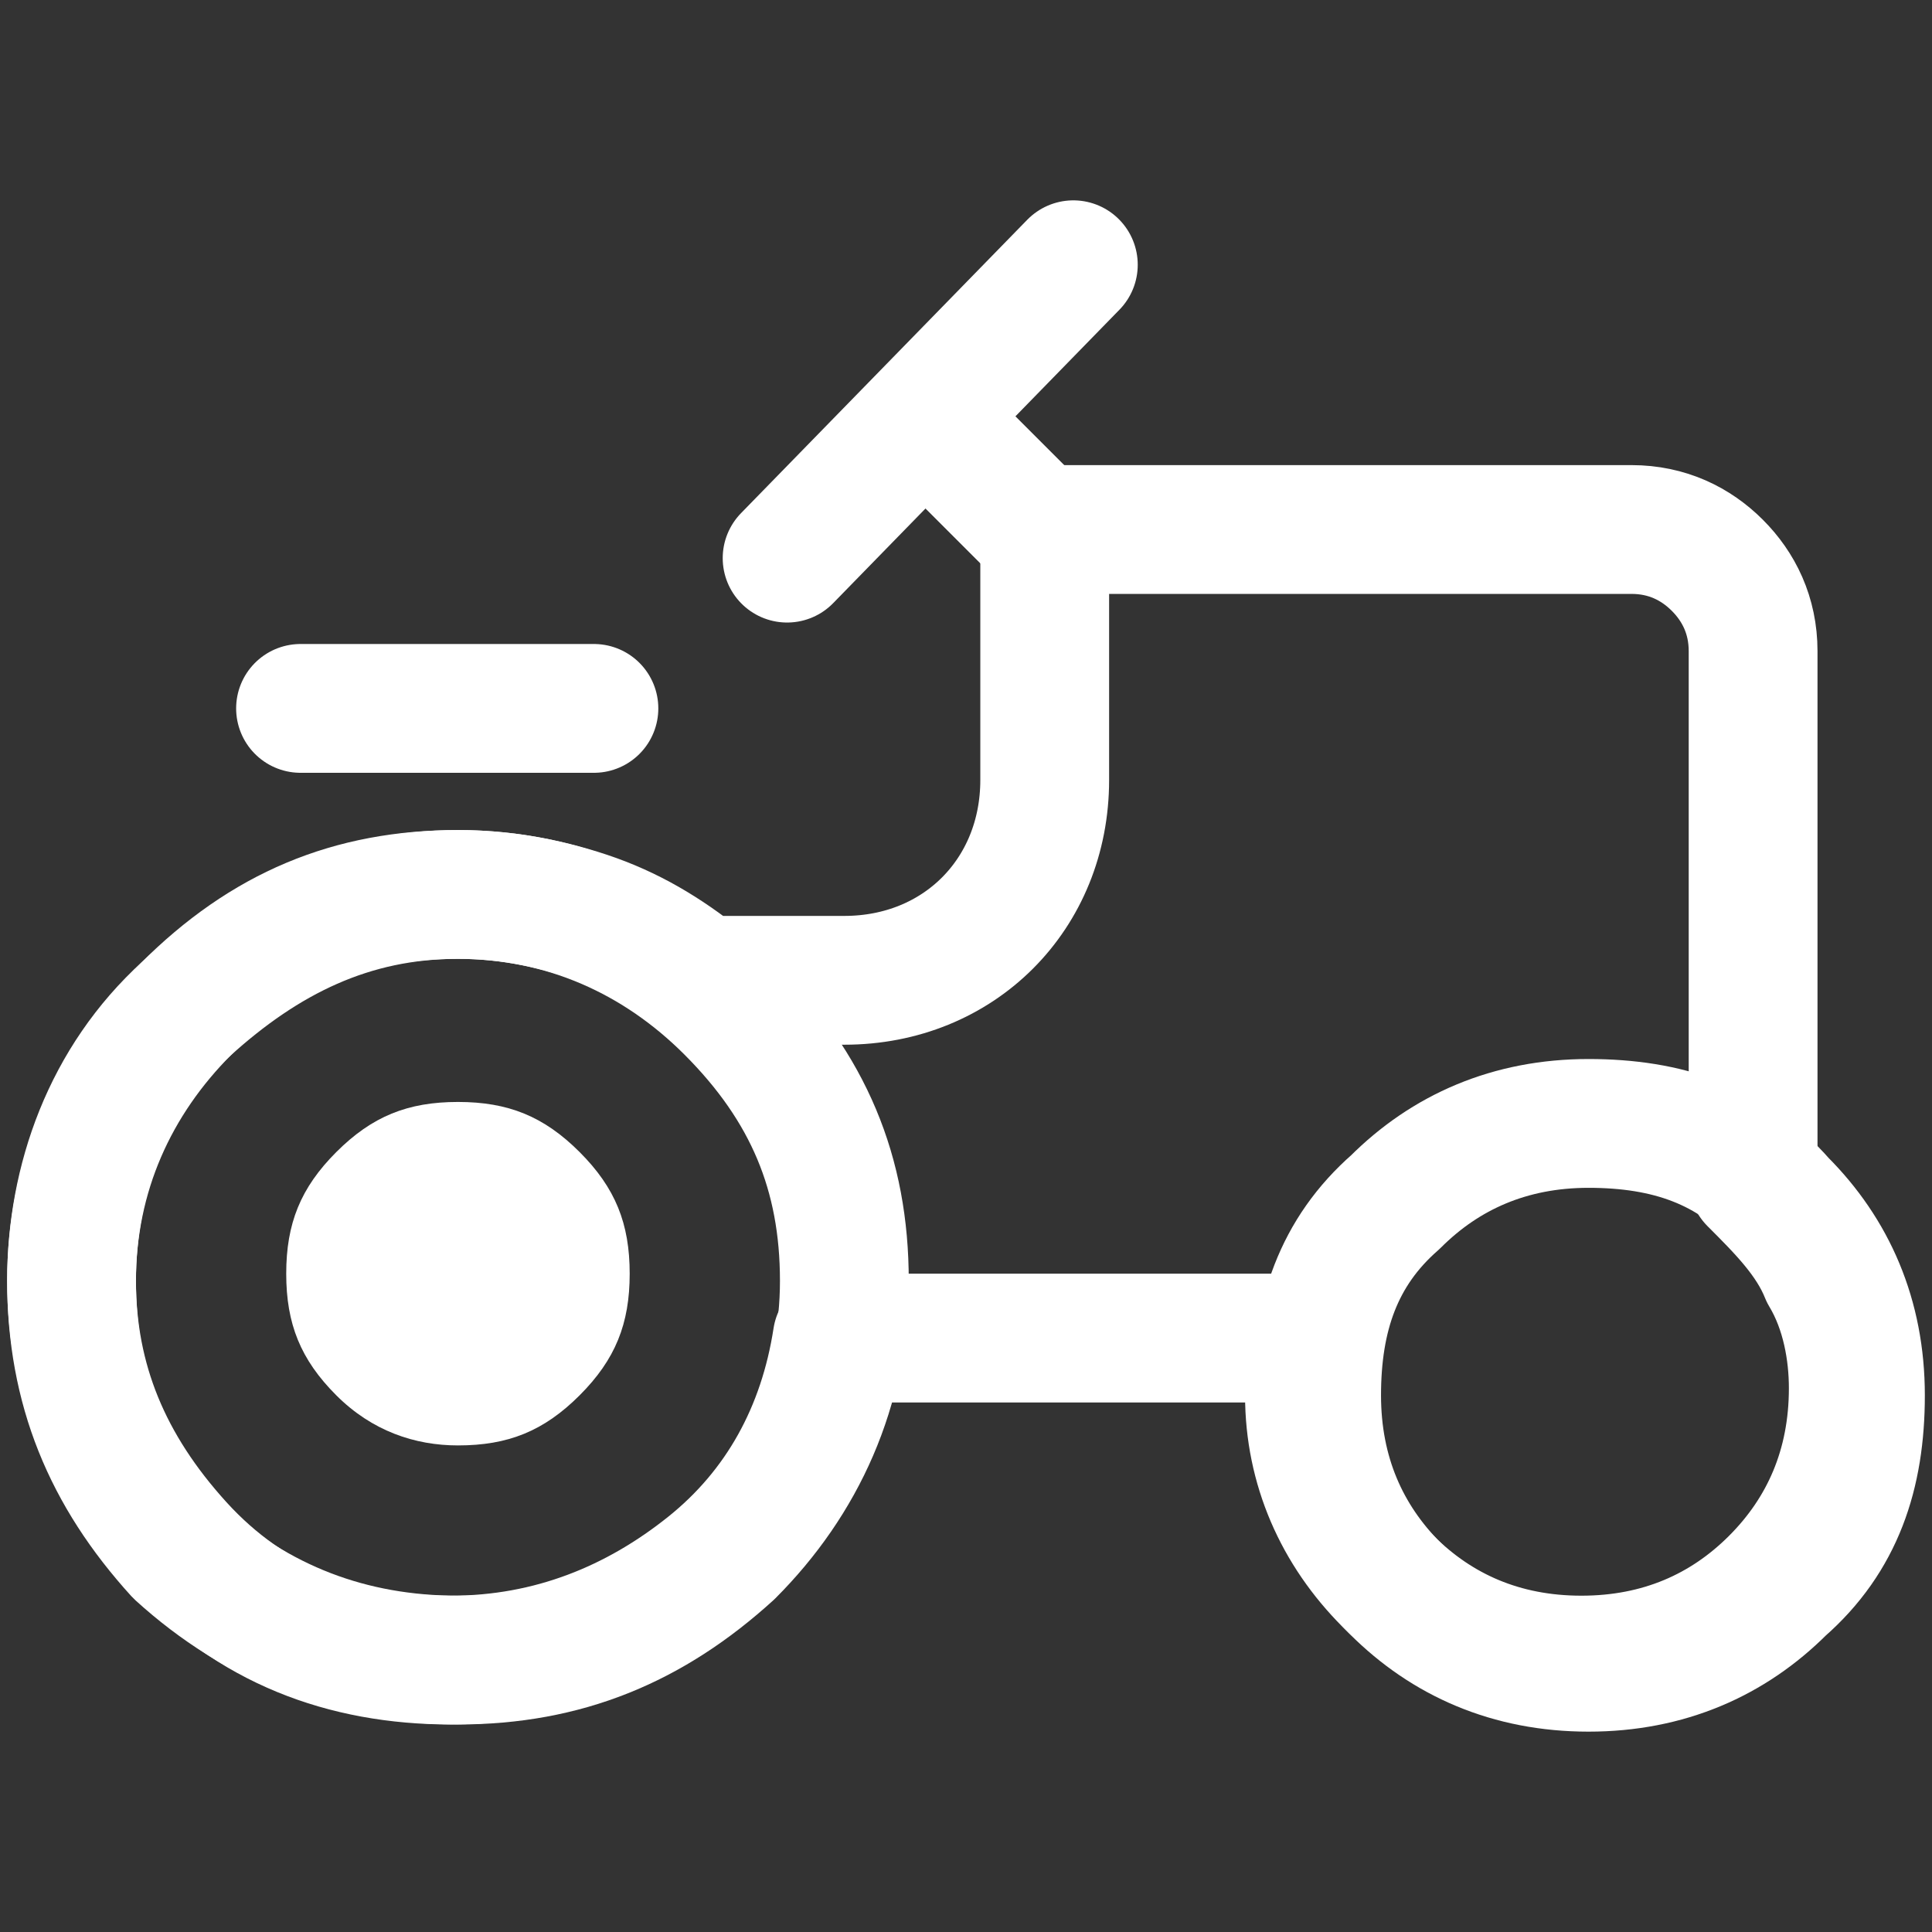 <?xml version="1.0" encoding="utf-8"?>
<!-- Generator: Adobe Illustrator 27.7.0, SVG Export Plug-In . SVG Version: 6.00 Build 0)  -->
<svg version="1.1" id="Layer_2_00000109730360121339881130000015801810442584700304_"
	 xmlns="http://www.w3.org/2000/svg" xmlns:xlink="http://www.w3.org/1999/xlink" x="0px" y="0px" viewBox="0 0 27 27"
	 style="enable-background:new 0 0 27 27;" xml:space="preserve">
<rect x="0" y="0" width="27" height="27" fill="#333333" stroke="none"/>
<style type="text/css">
	.st0{fill:none;stroke:#FFFFFF;stroke-width:1.8;stroke-linecap:round;stroke-linejoin:round;}
	.st1{fill:#FFFFFF;}
</style>
<path class="st0" d="M14.6,7.4h8.2c0.5,0,0.9,0.2,1.2,0.5c0.3,0.3,0.5,0.7,0.5,1.2v7.4c0.4,0.4,0.8,0.8,1,1.3
	c0.3,0.5,0.4,1.1,0.4,1.6c0,1.1-0.4,2-1.1,2.7s-1.6,1.1-2.7,1.1s-2-0.4-2.7-1.1s-1.1-1.6-1.1-2.6c0-0.1,0-0.2,0-0.4s0-0.3,0-0.4
	h-6.6c-0.2,1.3-0.8,2.4-1.8,3.2s-2.2,1.3-3.6,1.3c-1.5,0-2.8-0.5-3.8-1.6S1,19.3,1,17.9s0.5-2.8,1.6-3.8s2.3-1.6,3.8-1.6
	c0.6,0,1.2,0.1,1.8,0.3c0.6,0.2,1.1,0.5,1.6,0.9h2c0.8,0,1.5-0.3,2-0.8s0.8-1.2,0.8-2V7.4L14.6,7.4z"/>
<line class="st0" x1="11" y1="7.8" x2="15" y2="3.7"/>
<line class="st0" x1="4.2" y1="9.9" x2="8.3" y2="9.9"/>
<path class="st1" d="M6.4,20.2c0.7,0,1.2-0.2,1.7-0.7c0.5-0.5,0.7-1,0.7-1.7s-0.2-1.2-0.7-1.7c-0.5-0.5-1-0.7-1.7-0.7
	s-1.2,0.2-1.7,0.7c-0.5,0.5-0.7,1-0.7,1.7s0.2,1.2,0.7,1.7C5.2,20,5.8,20.2,6.4,20.2z"/>
<path class="st0" d="M22.2,23.3c1.1,0,2-0.4,2.7-1.1c0.8-0.7,1.1-1.6,1.1-2.7s-0.4-2-1.1-2.7c-0.7-0.8-1.6-1.1-2.7-1.1
	s-2,0.4-2.7,1.1c-0.8,0.7-1.1,1.6-1.1,2.7s0.4,2,1.1,2.7C20.2,22.9,21.1,23.3,22.2,23.3L22.2,23.3z"/>
<path class="st0" d="M6.4,23.2c1.5,0,2.7-0.5,3.8-1.5c1-1,1.6-2.3,1.6-3.8s-0.5-2.7-1.6-3.8c-1-1-2.3-1.6-3.8-1.6s-2.7,0.5-3.8,1.6
	c-1,1-1.6,2.3-1.6,3.8s0.5,2.7,1.5,3.8C3.6,22.7,4.9,23.2,6.4,23.2z"/>
<line class="st0" x1="13.2" y1="6.1" x2="14.6" y2="7.5"/>
</svg>
